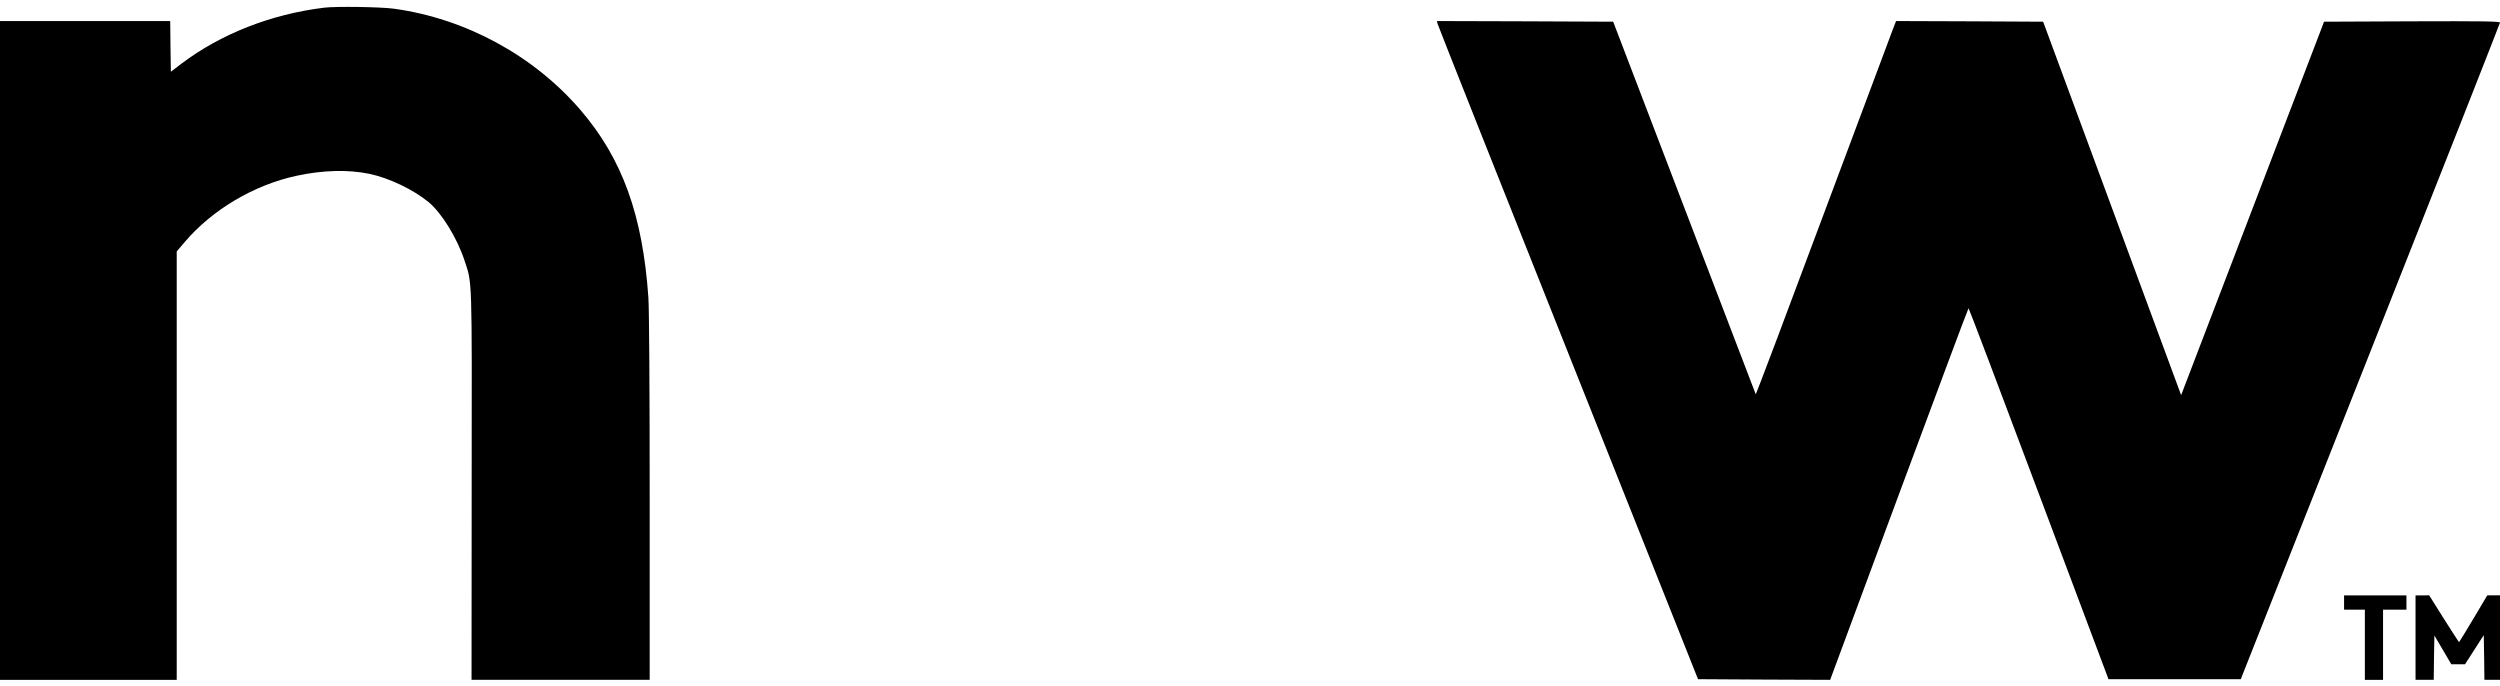 <svg height="704" viewBox="0 -0.4 1924 518.4" width="1924pt" xmlns="http://www.w3.org/2000/svg"><path d="M249.5.7c-40.9 5-79.6 20.2-110 43.2l-8 6.1-.3-19.5L131 11H0v507h136V188.3l6.4-7.5c21.1-24.7 53-43.6 85.7-50.7 20.4-4.4 40-4.9 56.2-1.5 15 3.1 33.8 12.1 45.5 21.7 10 8.2 22 27.7 27.6 44.7 6.1 18.6 5.8 9.2 5.6 173.2l-.1 149.8H500V378.6c0-86.6-.4-145.3-1-154.8-4.4-63.5-20.1-107-52.4-144.5-36-41.8-88.3-70.2-143.4-77.8C292.9.1 258.5-.4 249.5.7zM1106.4 13.2c.3 1.3 45.5 115.2 100.5 253.3l99.9 251 50.9.3 50.8.2 53-143c29.2-78.6 53.2-143 53.5-143s24.6 64.2 54.1 142.8l53.6 142.7h101.8l99.7-252c54.9-138.6 99.7-252.6 99.8-253.3 0-1-13.9-1.2-67.7-1l-67.7.3-55 143.7-55 143.7-53.1-143.7-53.1-143.7-56.6-.3-56.6-.2-2.4 6.2c-1.3 3.5-25.6 68.3-53.9 144-28.2 75.7-51.5 137.4-51.7 137-.1-.4-24.9-65.1-55-143.7l-54.7-143-67.9-.3-67.8-.2zM1804 458.5v5.5h16v54h14v-54h18v-11h-48zM1859 485.5V518h14l.2-17 .3-17.1 6.5 11 6.5 11.1h10.6l7.2-11.2 7.2-11.2.3 17.2.2 17.2h12v-65h-9.8l-10.7 18c-5.9 9.9-10.9 18-11 18-.2 0-5.4-8.1-11.7-18l-11.3-18H1859z"/></svg>